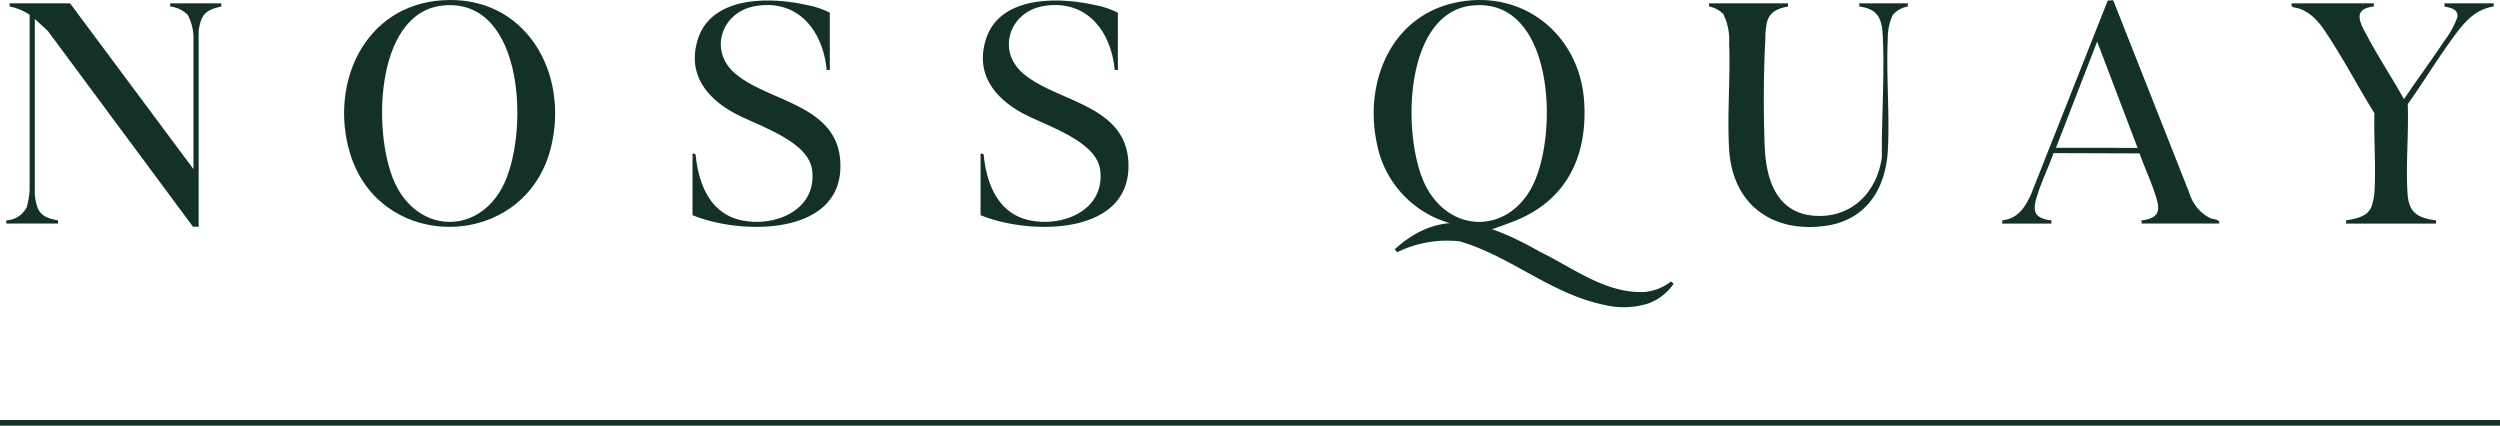 <svg xmlns="http://www.w3.org/2000/svg" width="249.031" height="42.406" viewBox="0 0 249.031 42.406">
  <g id="Group_64" data-name="Group 64" transform="translate(-367.098 -268.558)">
    <path id="Path_506" data-name="Path 506" d="M305.993.584,305.987.9c-.967.194-1.771.476-2.078,1.5a7.291,7.291,0,0,0-.175,1.761c-.19,3.34-.194,7.292-.067,10.649.123,3.25,1.147,6.654,4.94,6.932,3.691.271,6.258-2.325,6.734-5.846-.045-4,.3-8.27.075-12.255-.1-1.67-.579-2.491-2.32-2.745l-.006-.316h4.839L317.921.9a2.492,2.492,0,0,0-1.5.851,5.347,5.347,0,0,0-.491,2.348c-.172,3.647.2,7.467.006,11.1-.216,3.968-2.232,7.055-6.366,7.571-5.3.661-9.116-2.26-9.444-7.638-.21-3.448.135-7.108,0-10.584a5.774,5.774,0,0,0-.585-2.9A2.7,2.7,0,0,0,298.131.9l-.009-.314Z" transform="translate(239.216 268.307)" fill="#133128"/>
    <path id="Path_507" data-name="Path 507" d="M7.452.584,19.743,17.1l0-12.875a4.9,4.9,0,0,0-.585-2.511A2.966,2.966,0,0,0,17.427.9L17.42.584h5.1L22.509.9c-.874.205-1.647.419-1.993,1.33a5.26,5.26,0,0,0-.257,1.1V22.844l-.567-.014L5.228,3.324,3.936,2.133V19.65a6.213,6.213,0,0,0,.256,1.228c.34.94,1.164,1.161,2.06,1.327l.007.316H1.1L1.1,22.2a2.347,2.347,0,0,0,2.044-1.344A8.845,8.845,0,0,0,3.422,19.2l0-17.474A5.344,5.344,0,0,0,1.426.9L1.42.584Z" transform="translate(366.627 268.307)" fill="#133128"/>
    <path id="Path_508" data-name="Path 508" d="M134.48,7.017l-.316-.007c-.361-3.911-2.857-7.1-7.117-6.361-3.355.578-4.676,4.434-1.987,6.724,3.281,2.8,10.05,3.061,10.455,8.642.55,7.571-9.854,7.475-14.713,5.455V15.34l.218.008.095.1c.262,2.792,1.36,5.741,4.356,6.483,3.363.831,7.734-.87,7.249-4.926-.36-3.008-5.587-4.475-7.9-5.781-2.739-1.549-4.508-3.907-3.506-7.207C122.661-.41,128.57-.287,132.21.544a8.254,8.254,0,0,1,2.27.763Z" transform="translate(315.279 268.519)" fill="#133128"/>
    <path id="Path_509" data-name="Path 509" d="M184.729,7.017l-.316-.007c-.361-3.911-2.857-7.1-7.117-6.361-3.355.578-4.676,4.434-1.987,6.724,3.281,2.8,10.05,3.061,10.455,8.642.55,7.571-9.855,7.475-14.713,5.455V15.34l.218.008.095.1c.262,2.792,1.36,5.741,4.357,6.483,3.363.831,7.734-.87,7.249-4.926-.36-3.008-5.587-4.475-7.9-5.781-2.739-1.549-4.508-3.907-3.506-7.207,1.344-4.426,7.253-4.3,10.893-3.471a8.254,8.254,0,0,1,2.27.763Z" transform="translate(293.724 268.519)" fill="#133128"/>
    <path id="Path_510" data-name="Path 510" d="M69.764.03C78.1-.544,82.528,7.3,80.6,14.8c-2.622,10.194-17.023,10.452-20,.423C58.55,8.32,62.038.562,69.764.03m.129.516c-7.007.681-7.092,13.478-4.6,18.113,2.447,4.553,7.966,4.611,10.455.065,2.738-5,2.388-18.978-5.854-18.177" transform="translate(341.351 268.558)" fill="#133128"/>
    <path id="Path_511" data-name="Path 511" d="M407.928.584,407.921.9c-2.294.238-1.275,1.793-.585,3.082,1.118,2.088,2.438,4.081,3.592,6.15,1.288-1.944,2.7-3.812,3.982-5.759a9.007,9.007,0,0,0,1.335-2.408c.1-.814-.66-.931-1.279-1.065l-.006-.316h4.9L419.858.9c-1.97.287-3.093,1.783-4.175,3.277-1.525,2.1-2.88,4.337-4.384,6.456.119,2.9-.21,6.01-.018,8.891.13,1.944,1.011,2.42,2.835,2.682l.007.316h-8.968l.007-.316c.9-.158,2.025-.337,2.471-1.239A5.526,5.526,0,0,0,408,19.072c.128-2.469-.09-5.057-.017-7.538-1.473-2.368-2.78-4.853-4.282-7.2C402.844,3,402.048,1.659,400.478,1.1c-.349-.124-.871-.047-.744-.514Z" transform="translate(195.638 268.307)" fill="#133128"/>
    <path id="Path_512" data-name="Path 512" d="M370.888,22.285h-7.742l0-.32c2.191-.234,1.762-1.438,1.224-3-.424-1.236-.99-2.432-1.414-3.669l-8.578-.029c-.467,1.341-1.122,2.675-1.56,4.021-.51,1.565-.58,2.455,1.353,2.681l0,.32h-4.9l.006-.316c1.546-.205,2.2-1.214,2.823-2.5l7.681-19.4.546-.031,7.6,19.242a4.086,4.086,0,0,0,2.1,2.478c.324.123.933.081.856.53m-8.129-7.549L358.726,4.154l-4.1,10.582Z" transform="translate(217.274 268.543)" fill="#133128"/>
    <path id="Path_513" data-name="Path 513" d="M250.594,22.595l-.31.115c.3.042.6.1.9.159h.03c.032,0,.063,0,.095.005.79-.274,1.578-.553,2.352-.859,5.15-2.04,7.268-6.4,6.934-11.84-.411-6.709-6.087-11.31-12.764-9.926-6.442,1.335-9.139,7.848-7.916,13.9a10.247,10.247,0,0,0,10.68,8.451M249.484.547c8.241-.8,8.592,13.176,5.854,18.177-2.489,4.546-8.008,4.488-10.455-.065-2.49-4.635-2.405-17.432,4.6-18.113" transform="translate(264.308 268.557)" fill="#133128"/>
    <path id="Path_514" data-name="Path 514" d="M270.814,44.721A5.046,5.046,0,0,1,268.2,45.76c-3.837.178-7.018-2.32-10.43-4.008-5.319-2.98-9.751-4.507-14.467-.251l.24.3a11.289,11.289,0,0,1,6.233-1.084c5.03,1.458,9.058,5.216,14.379,6.325a8.2,8.2,0,0,0,4.319-.112,5.159,5.159,0,0,0,2.614-2.006Z" transform="translate(262.731 251.883)" fill="#133128"/>
    <rect id="Rectangle_250" data-name="Rectangle 250" width="249.031" height="0.571" transform="translate(367.098 310.392)" fill="#133128"/>
  </g>
</svg>
